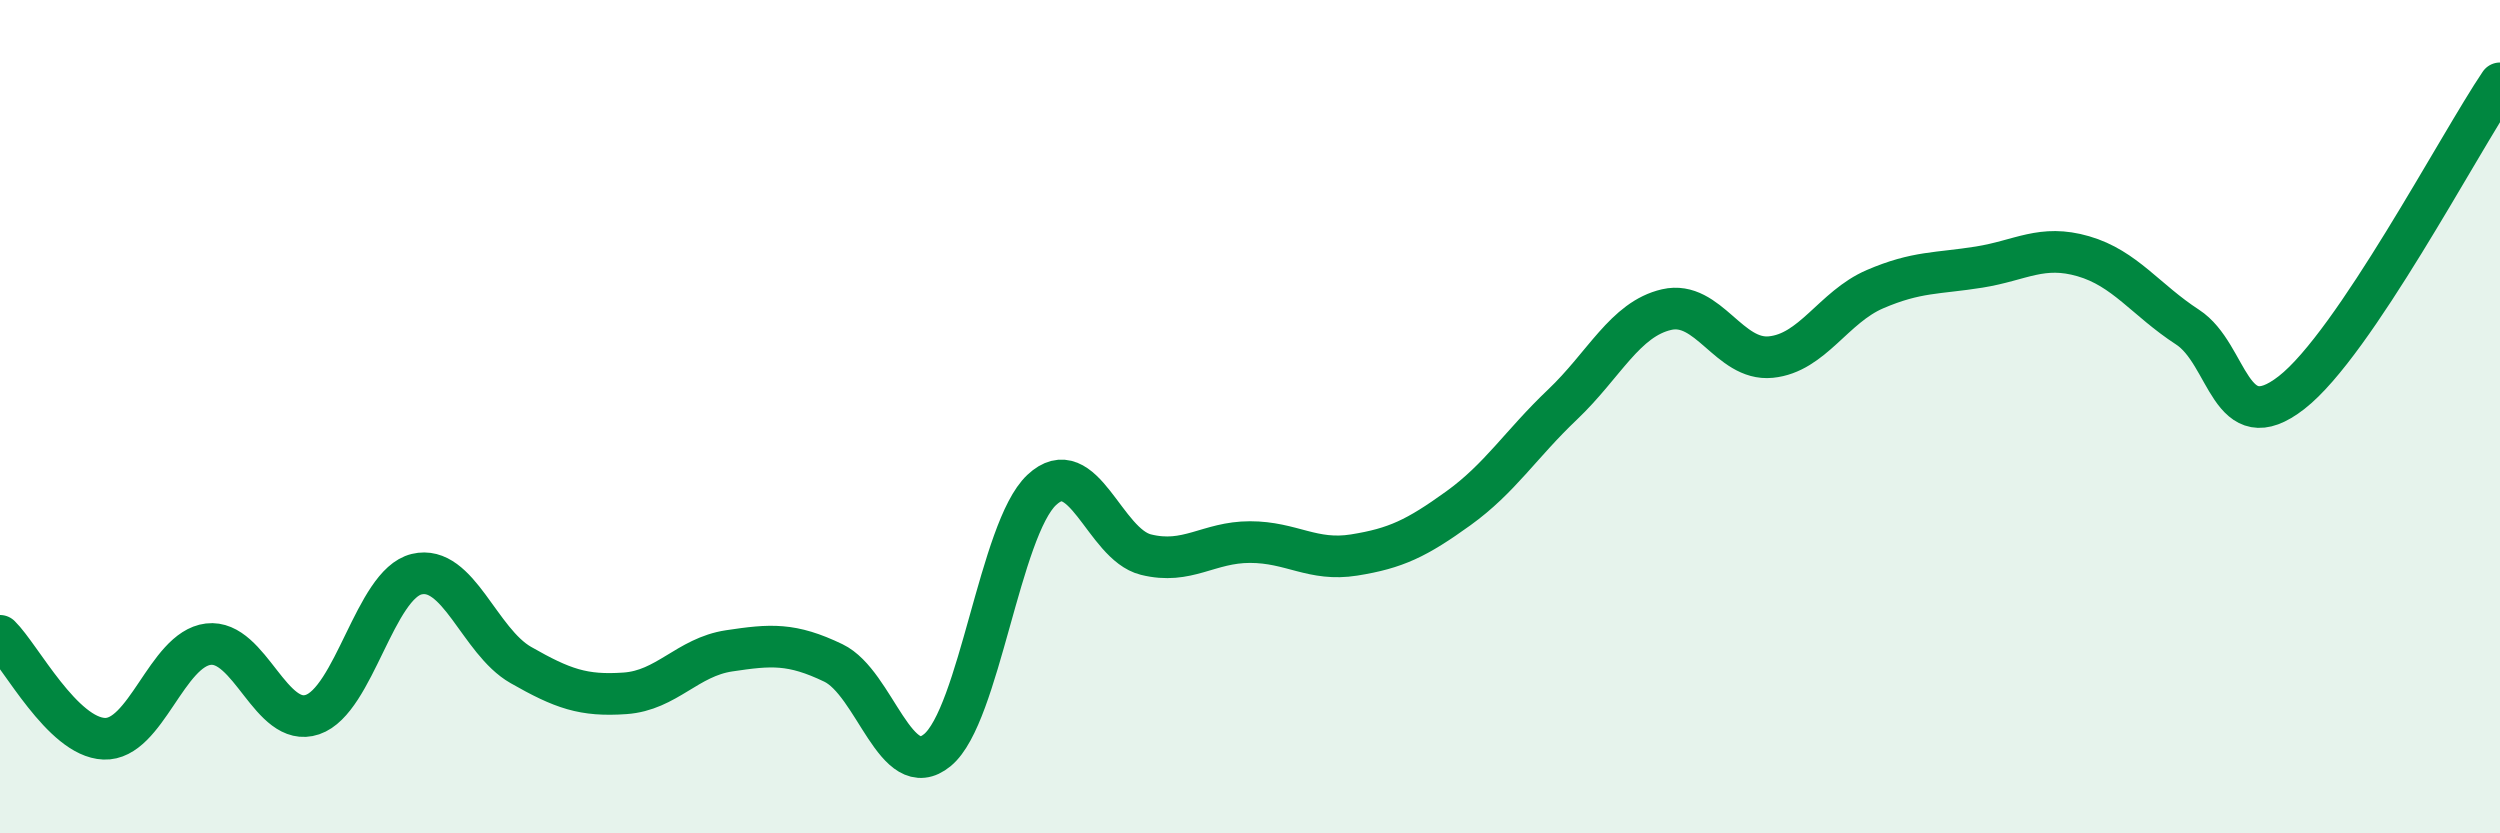
    <svg width="60" height="20" viewBox="0 0 60 20" xmlns="http://www.w3.org/2000/svg">
      <path
        d="M 0,15.26 C 0.5,15.75 1.5,17.69 2.5,17.73 C 3.5,17.77 4,15.58 5,15.46 C 6,15.34 6.5,17.49 7.5,17.15 C 8.5,16.81 9,14.02 10,13.78 C 11,13.54 11.5,15.39 12.5,15.96 C 13.5,16.53 14,16.71 15,16.64 C 16,16.57 16.5,15.77 17.5,15.62 C 18.5,15.47 19,15.43 20,15.91 C 21,16.39 21.5,18.83 22.5,18 C 23.5,17.17 24,12.7 25,11.76 C 26,10.82 26.5,13.06 27.5,13.31 C 28.5,13.56 29,13.01 30,13.01 C 31,13.01 31.5,13.48 32.5,13.32 C 33.5,13.16 34,12.92 35,12.2 C 36,11.48 36.5,10.66 37.5,9.71 C 38.5,8.76 39,7.66 40,7.43 C 41,7.2 41.5,8.67 42.5,8.57 C 43.5,8.47 44,7.37 45,6.94 C 46,6.51 46.5,6.57 47.5,6.41 C 48.5,6.25 49,5.86 50,6.15 C 51,6.44 51.5,7.2 52.5,7.85 C 53.5,8.5 53.5,10.59 55,9.42 C 56.5,8.25 59,3.48 60,2L60 20L0 20Z"
        fill="#008740"
        opacity="0.1"
        stroke-linecap="round"
        stroke-linejoin="round"
      />
      <path
        d="M 0,15.26 C 0.5,15.75 1.5,17.69 2.5,17.73 C 3.5,17.77 4,15.58 5,15.46 C 6,15.34 6.5,17.49 7.5,17.15 C 8.5,16.81 9,14.02 10,13.78 C 11,13.54 11.5,15.39 12.5,15.96 C 13.5,16.53 14,16.71 15,16.64 C 16,16.57 16.5,15.77 17.5,15.62 C 18.5,15.47 19,15.43 20,15.91 C 21,16.39 21.5,18.83 22.5,18 C 23.5,17.17 24,12.7 25,11.76 C 26,10.82 26.5,13.06 27.5,13.31 C 28.5,13.56 29,13.01 30,13.01 C 31,13.01 31.5,13.48 32.5,13.32 C 33.5,13.16 34,12.92 35,12.2 C 36,11.48 36.5,10.66 37.5,9.71 C 38.5,8.76 39,7.66 40,7.43 C 41,7.2 41.5,8.67 42.5,8.57 C 43.5,8.47 44,7.37 45,6.94 C 46,6.51 46.5,6.57 47.5,6.41 C 48.5,6.25 49,5.86 50,6.15 C 51,6.44 51.5,7.2 52.5,7.85 C 53.5,8.5 53.5,10.59 55,9.42 C 56.5,8.25 59,3.48 60,2"
        stroke="#008740"
        stroke-width="1"
        fill="none"
        stroke-linecap="round"
        stroke-linejoin="round"
      />
    </svg>
  